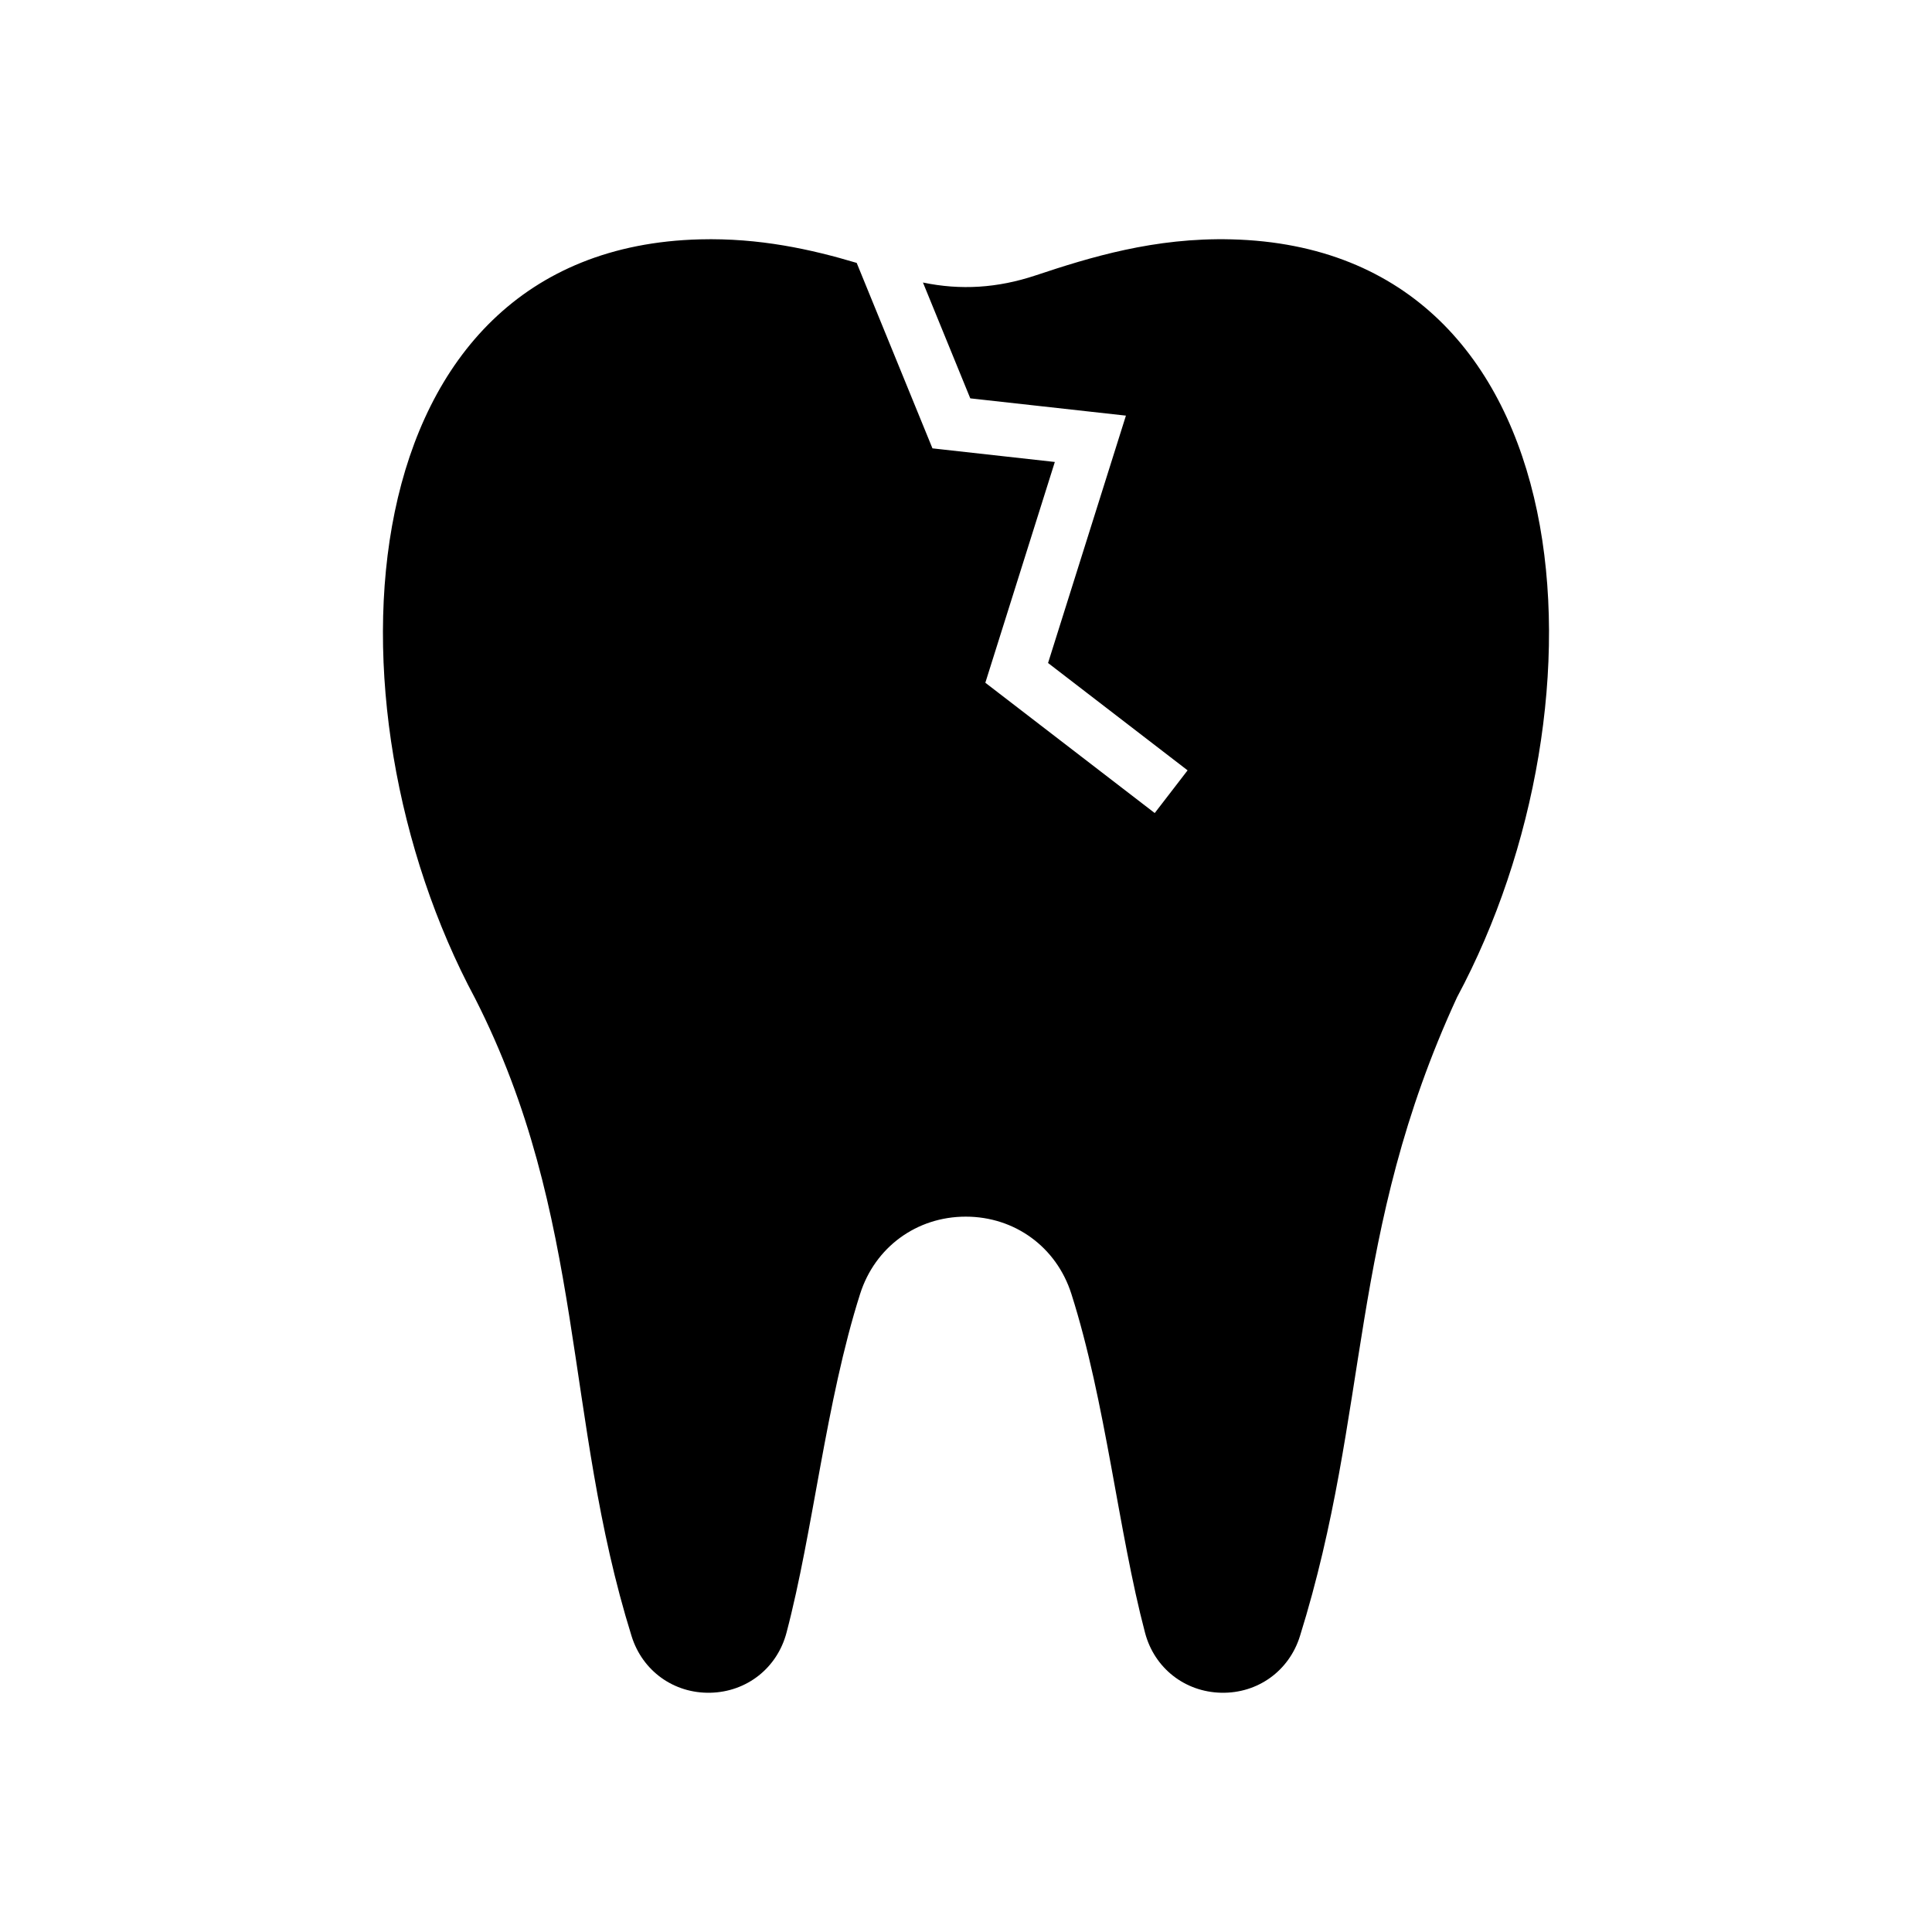 <?xml version="1.0" encoding="UTF-8"?>
<!-- Uploaded to: ICON Repo, www.svgrepo.com, Generator: ICON Repo Mixer Tools -->
<svg fill="#000000" width="800px" height="800px" version="1.1" viewBox="144 144 512 512" xmlns="http://www.w3.org/2000/svg">
 <path d="m470.34 207.43c-20.402-0.52-37.523 4.766-51.887 9.551-10.125 3.371-19.879 3.969-29.859 1.891l12.539 30.695 41.25 4.578-20.637 65.555 36.98 28.449-8.711 11.316-44.891-34.531 18.418-58.508-32.43-3.606-20.078-49.148c-12.055-3.602-25.789-6.641-41.492-6.242-94.43 2.383-101.49 123.11-59.633 201.16 29.457 57.938 23.371 110.94 41.469 169 2.871 9.23 11.203 15.219 20.867 15.004 9.668-0.215 17.723-6.566 20.188-15.914 7.106-26.973 10.395-61.148 19.512-89.793 3.945-12.391 14.988-20.465 27.992-20.465 13 0 24.043 8.074 27.988 20.465 9.125 28.652 12.41 62.824 19.52 89.793 2.457 9.352 10.516 15.699 20.184 15.914s17.992-5.769 20.871-15.004c18.738-60.129 12.695-106.57 41.629-169.3 41.863-78.051 34.645-198.48-59.789-200.86z" fill-rule="evenodd"/>
</svg>